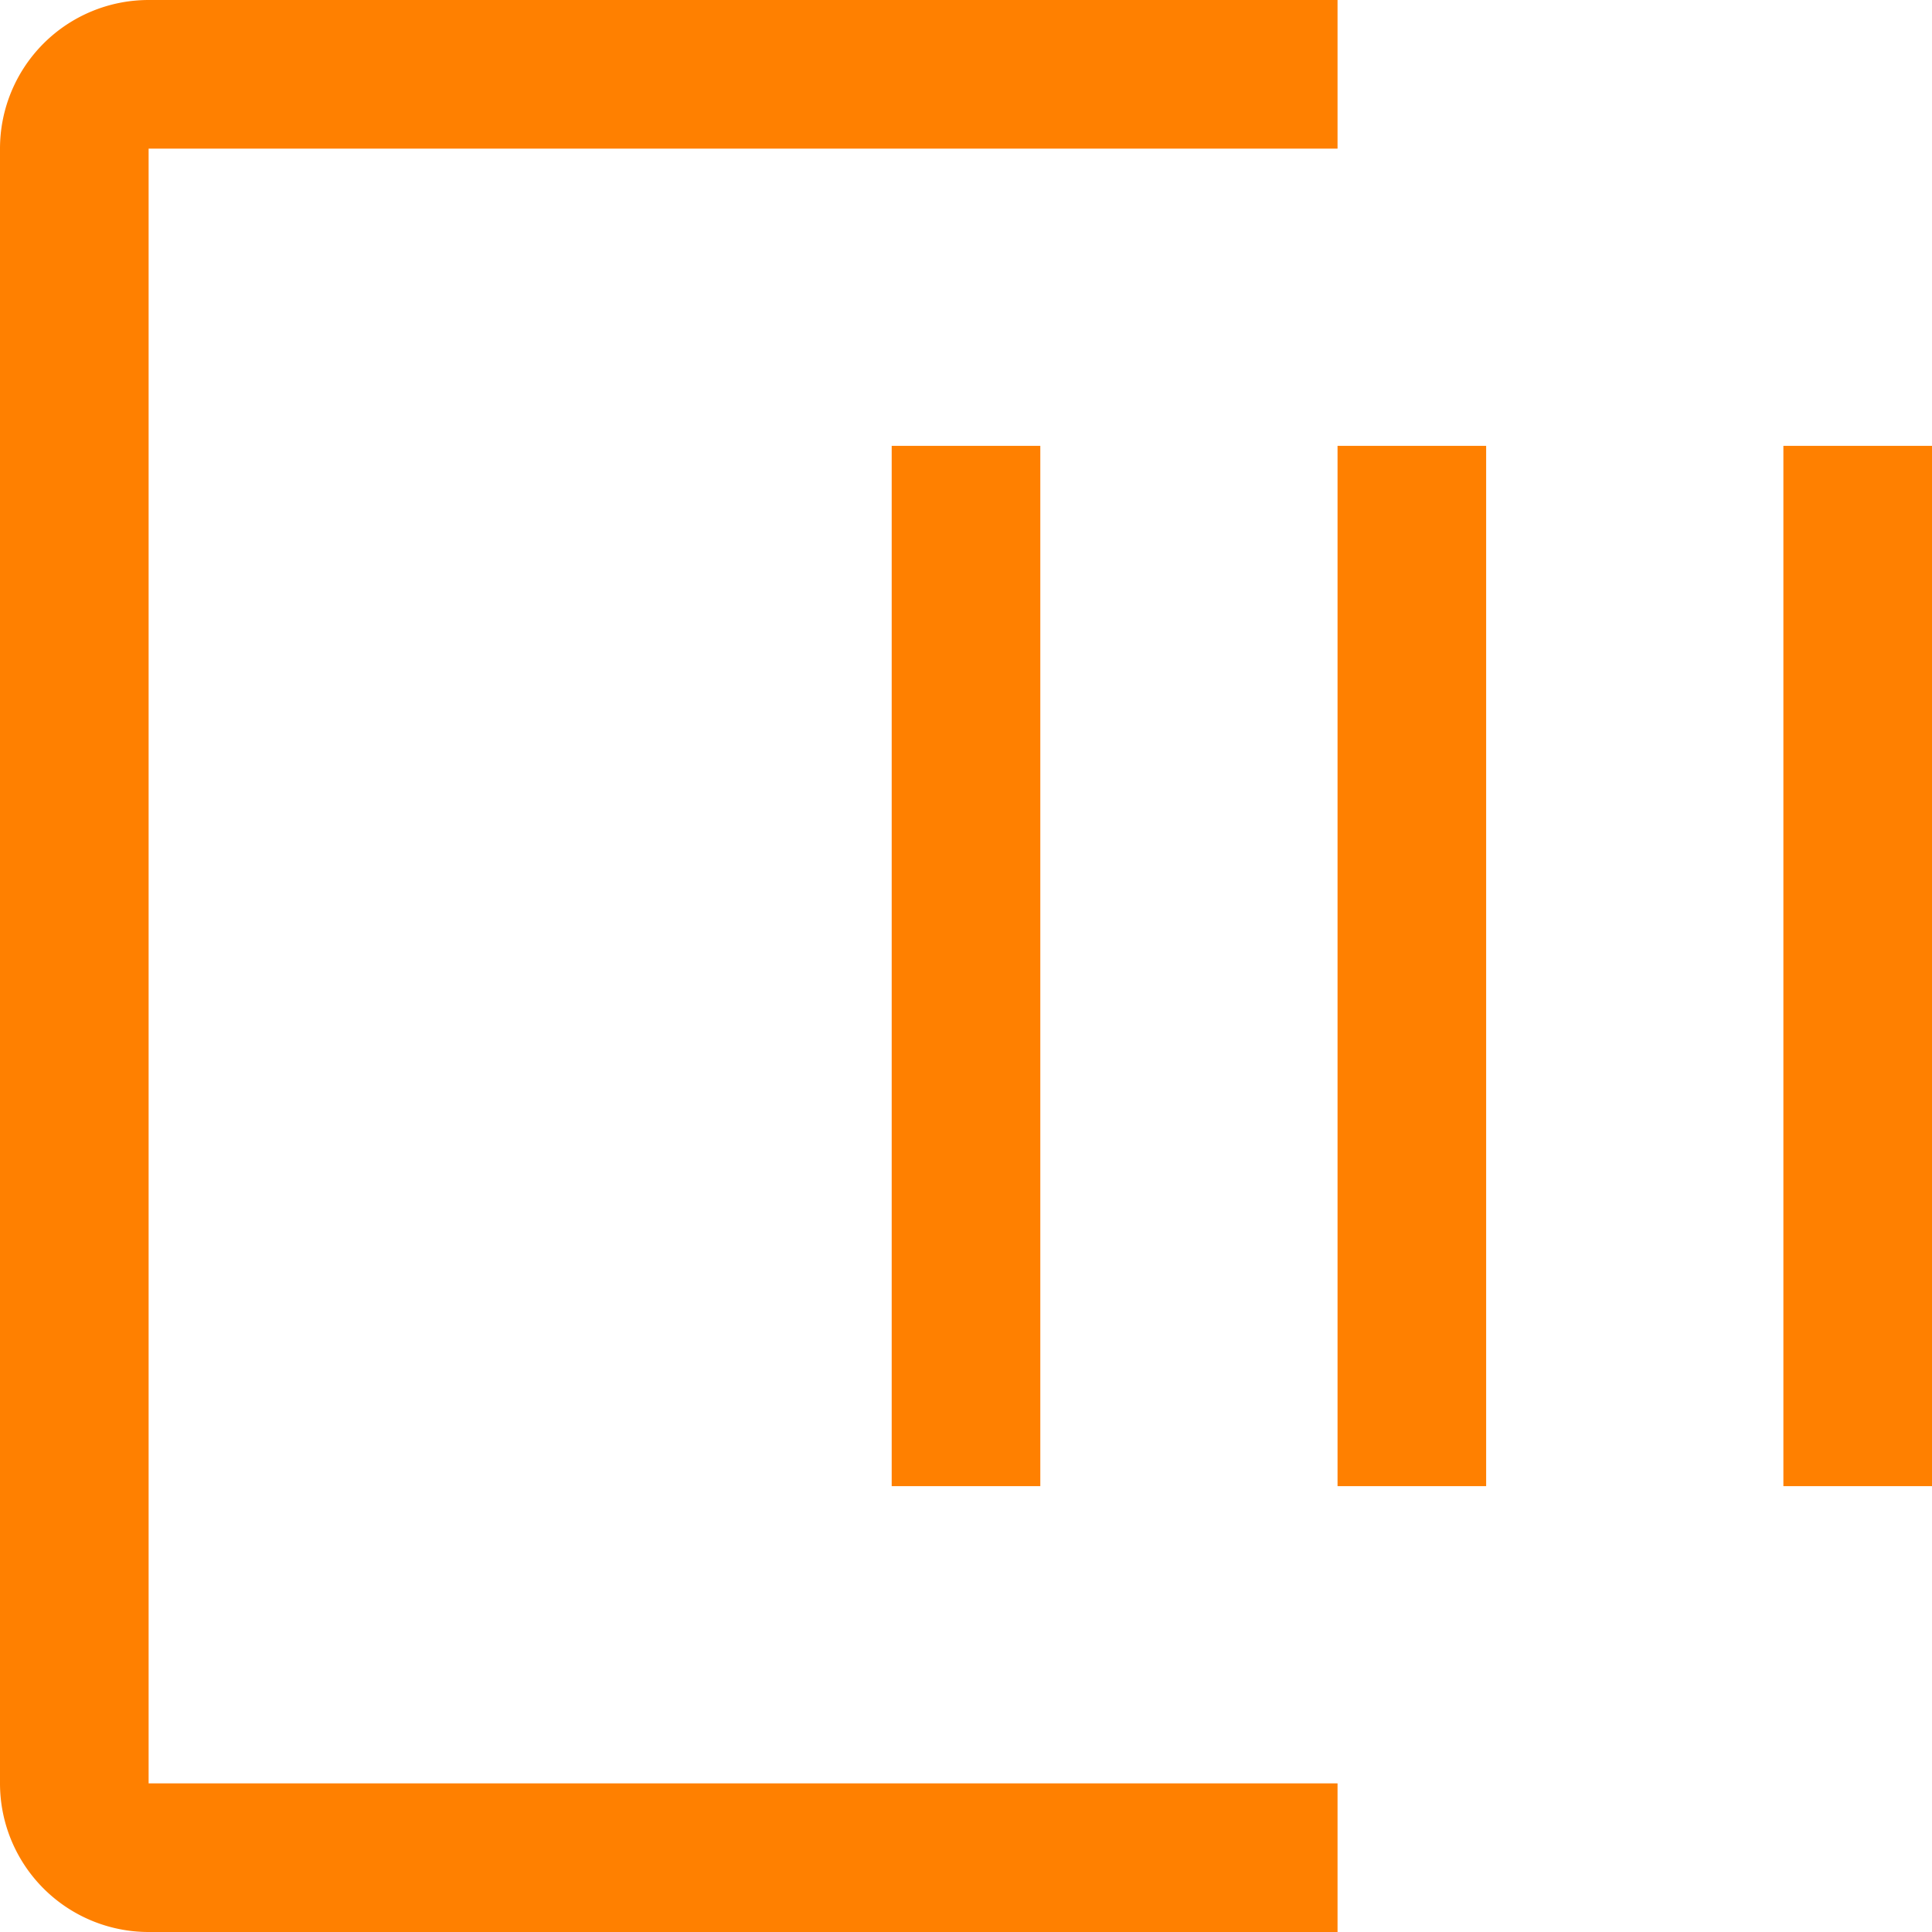 <svg xmlns="http://www.w3.org/2000/svg" width="29.25" height="29.25" viewBox="0 0 29.25 29.25">
  <g id="SSL_IPSEC_VPN" data-name="SSL &amp; IPSEC VPN" transform="translate(-3.375 -3.375)">
    <path id="Path_493" data-name="Path 493" d="M23.625,32.625h-18a2.25,2.25,0,0,1-2.25-2.25V5.625a2.25,2.25,0,0,1,2.25-2.25h18v2.25h-18v24.75h18Z" fill="#ff8000"/>
    <path id="Path_494" data-name="Path 494" d="M16.875,10.125h2.25v15.75h-2.25Z" fill="#ff8000"/>
    <path id="Path_495" data-name="Path 495" d="M30.375,10.125h2.25v15.75h-2.25Z" fill="#ff8000"/>
    <path id="Path_496" data-name="Path 496" d="M23.625,10.125h2.25v15.75h-2.25Z" fill="#ff8000"/>
  </g>
</svg>
